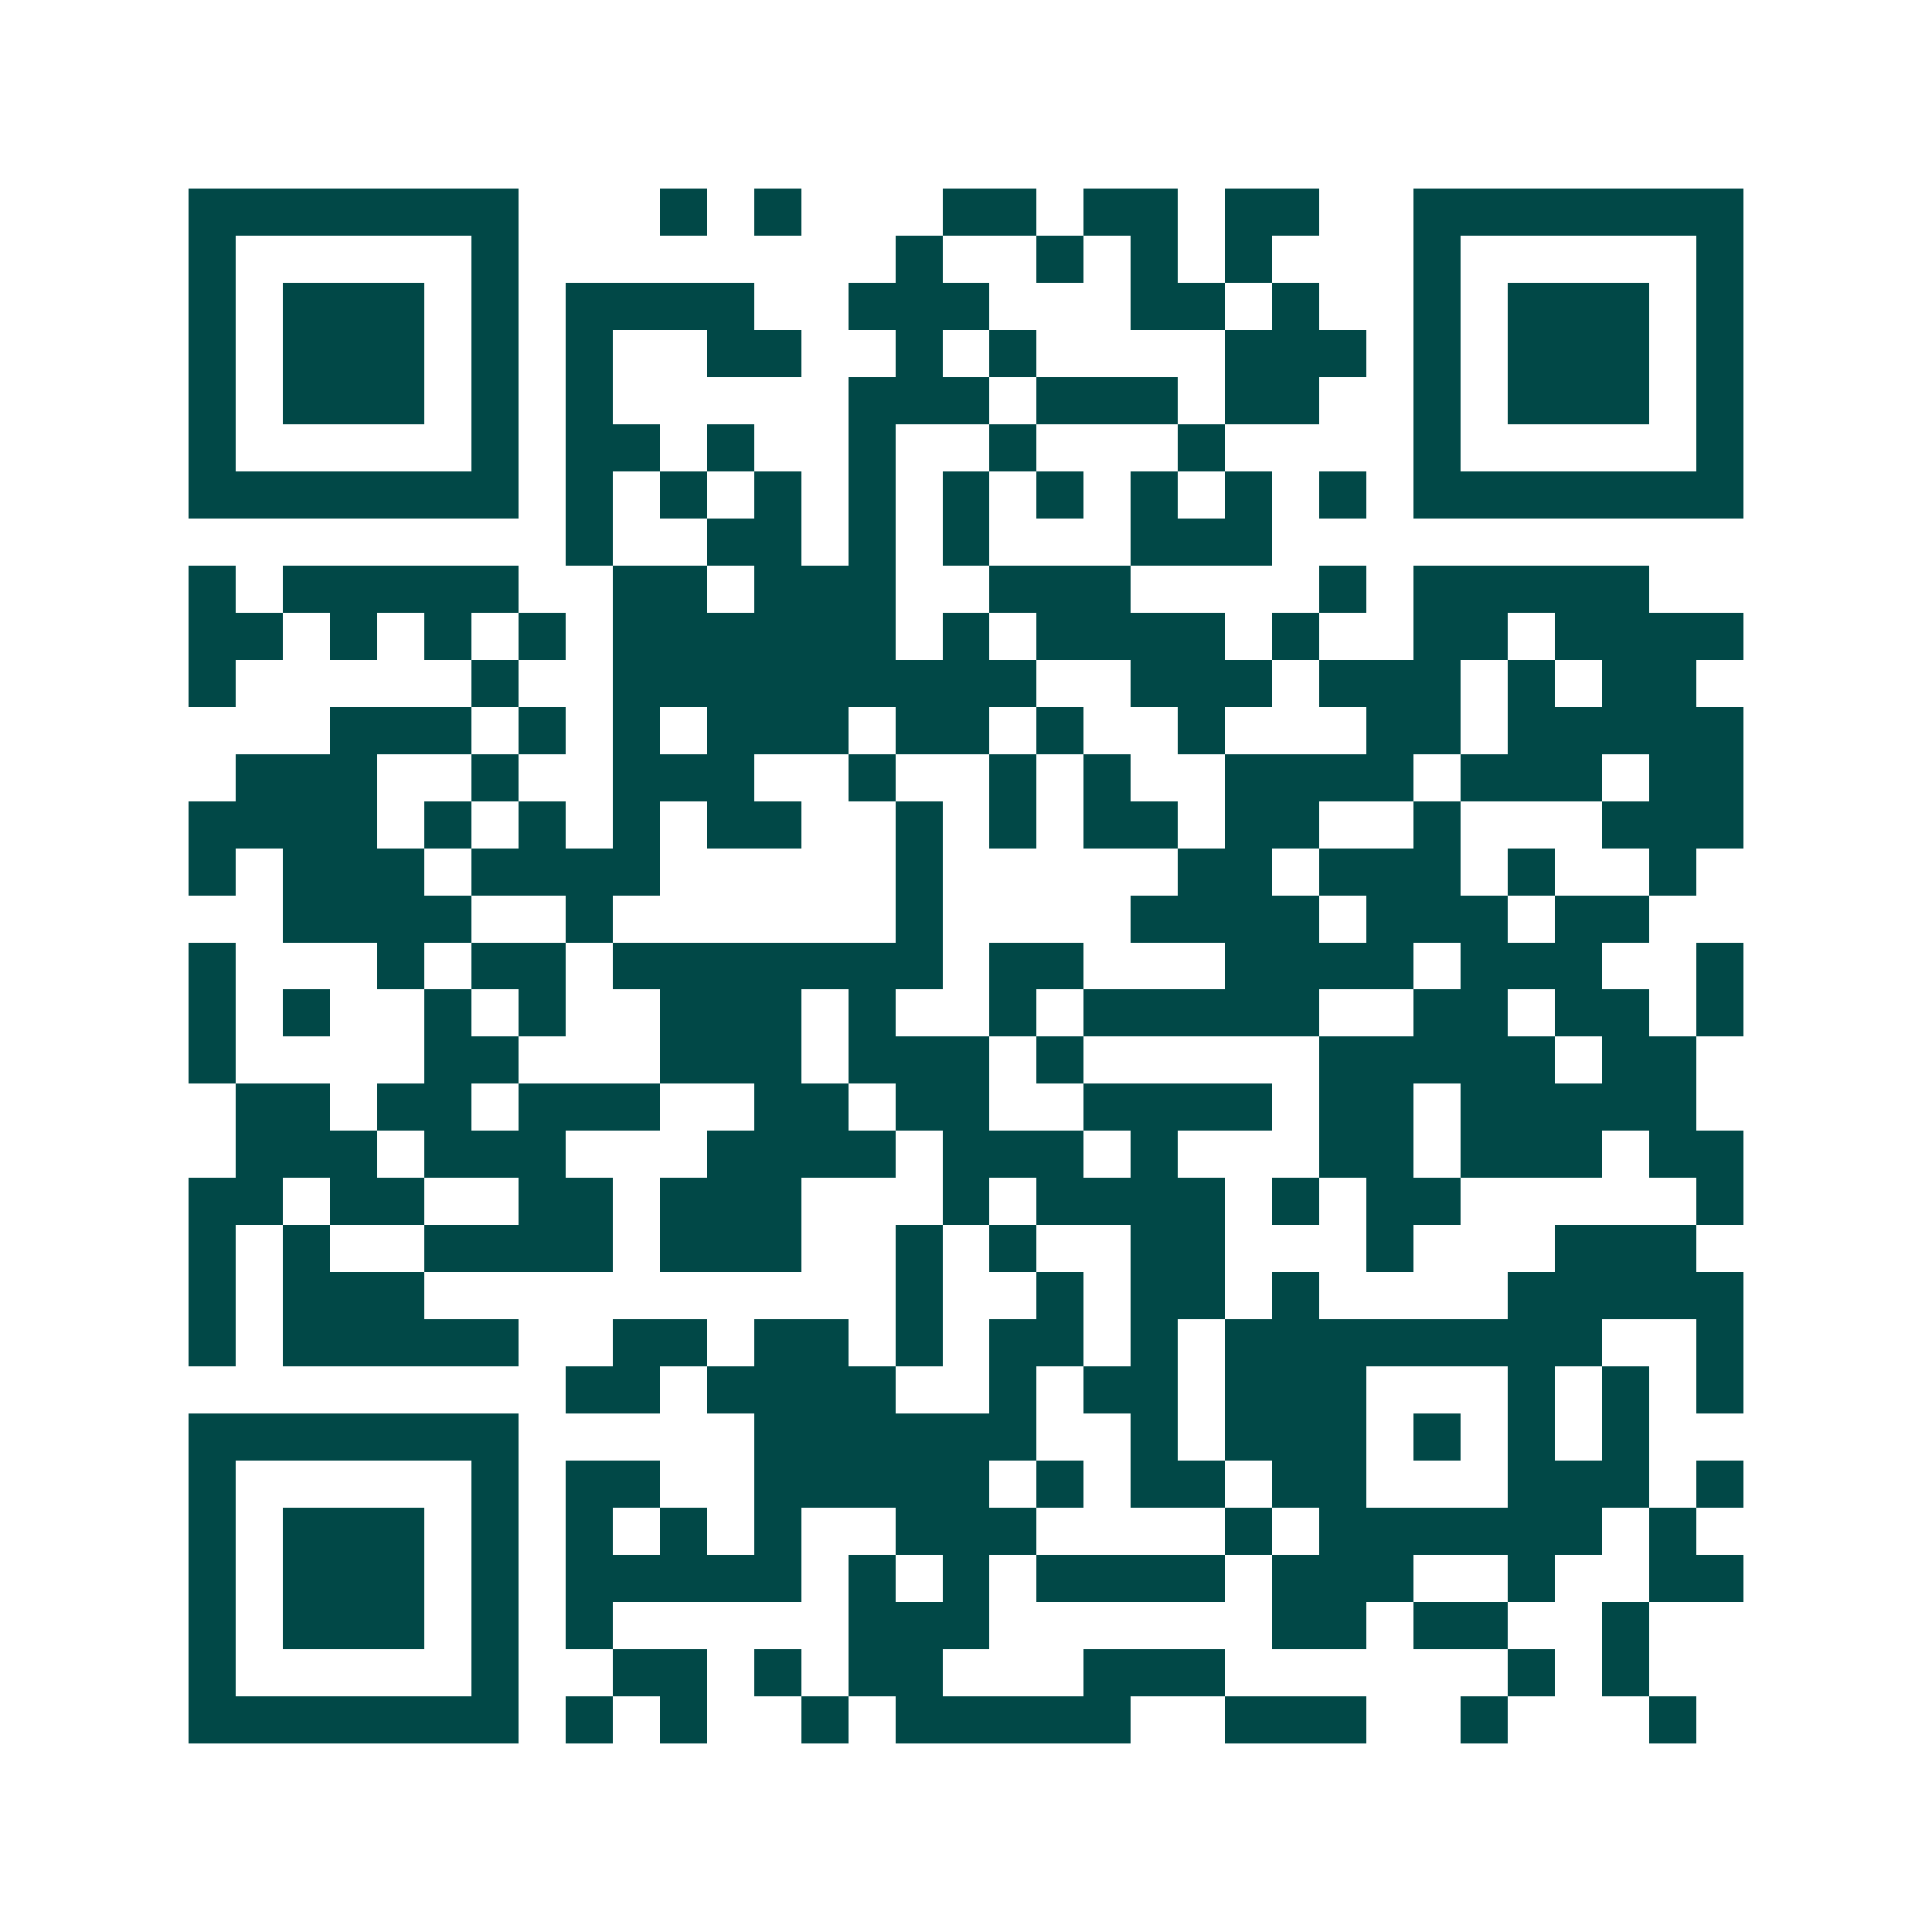 <svg xmlns="http://www.w3.org/2000/svg" width="200" height="200" viewBox="0 0 41 41" shape-rendering="crispEdges"><path fill="#ffffff" d="M0 0h41v41H0z"/><path stroke="#014847" d="M4 4.5h7m3 0h1m1 0h1m3 0h2m1 0h2m1 0h2m2 0h7M4 5.5h1m5 0h1m8 0h1m2 0h1m1 0h1m1 0h1m3 0h1m5 0h1M4 6.5h1m1 0h3m1 0h1m1 0h4m2 0h3m3 0h2m1 0h1m2 0h1m1 0h3m1 0h1M4 7.5h1m1 0h3m1 0h1m1 0h1m2 0h2m2 0h1m1 0h1m4 0h3m1 0h1m1 0h3m1 0h1M4 8.5h1m1 0h3m1 0h1m1 0h1m5 0h3m1 0h3m1 0h2m2 0h1m1 0h3m1 0h1M4 9.5h1m5 0h1m1 0h2m1 0h1m2 0h1m2 0h1m3 0h1m4 0h1m5 0h1M4 10.5h7m1 0h1m1 0h1m1 0h1m1 0h1m1 0h1m1 0h1m1 0h1m1 0h1m1 0h1m1 0h7M12 11.5h1m2 0h2m1 0h1m1 0h1m3 0h3M4 12.5h1m1 0h5m2 0h2m1 0h3m2 0h3m4 0h1m1 0h5M4 13.5h2m1 0h1m1 0h1m1 0h1m1 0h6m1 0h1m1 0h4m1 0h1m2 0h2m1 0h4M4 14.5h1m5 0h1m2 0h9m2 0h3m1 0h3m1 0h1m1 0h2M7 15.5h3m1 0h1m1 0h1m1 0h3m1 0h2m1 0h1m2 0h1m3 0h2m1 0h5M5 16.5h3m2 0h1m2 0h3m2 0h1m2 0h1m1 0h1m2 0h4m1 0h3m1 0h2M4 17.5h4m1 0h1m1 0h1m1 0h1m1 0h2m2 0h1m1 0h1m1 0h2m1 0h2m2 0h1m3 0h3M4 18.5h1m1 0h3m1 0h4m5 0h1m5 0h2m1 0h3m1 0h1m2 0h1M6 19.5h4m2 0h1m6 0h1m4 0h4m1 0h3m1 0h2M4 20.5h1m3 0h1m1 0h2m1 0h7m1 0h2m3 0h4m1 0h3m2 0h1M4 21.5h1m1 0h1m2 0h1m1 0h1m2 0h3m1 0h1m2 0h1m1 0h5m2 0h2m1 0h2m1 0h1M4 22.5h1m4 0h2m3 0h3m1 0h3m1 0h1m5 0h5m1 0h2M5 23.5h2m1 0h2m1 0h3m2 0h2m1 0h2m2 0h4m1 0h2m1 0h5M5 24.5h3m1 0h3m3 0h4m1 0h3m1 0h1m3 0h2m1 0h3m1 0h2M4 25.5h2m1 0h2m2 0h2m1 0h3m3 0h1m1 0h4m1 0h1m1 0h2m5 0h1M4 26.5h1m1 0h1m2 0h4m1 0h3m2 0h1m1 0h1m2 0h2m3 0h1m3 0h3M4 27.5h1m1 0h3m10 0h1m2 0h1m1 0h2m1 0h1m4 0h5M4 28.5h1m1 0h5m2 0h2m1 0h2m1 0h1m1 0h2m1 0h1m1 0h8m2 0h1M12 29.5h2m1 0h4m2 0h1m1 0h2m1 0h3m3 0h1m1 0h1m1 0h1M4 30.5h7m5 0h6m2 0h1m1 0h3m1 0h1m1 0h1m1 0h1M4 31.5h1m5 0h1m1 0h2m2 0h5m1 0h1m1 0h2m1 0h2m3 0h3m1 0h1M4 32.5h1m1 0h3m1 0h1m1 0h1m1 0h1m1 0h1m2 0h3m4 0h1m1 0h6m1 0h1M4 33.5h1m1 0h3m1 0h1m1 0h5m1 0h1m1 0h1m1 0h4m1 0h3m2 0h1m2 0h2M4 34.5h1m1 0h3m1 0h1m1 0h1m5 0h3m6 0h2m1 0h2m2 0h1M4 35.5h1m5 0h1m2 0h2m1 0h1m1 0h2m3 0h3m6 0h1m1 0h1M4 36.5h7m1 0h1m1 0h1m2 0h1m1 0h5m2 0h3m2 0h1m3 0h1"/></svg>
